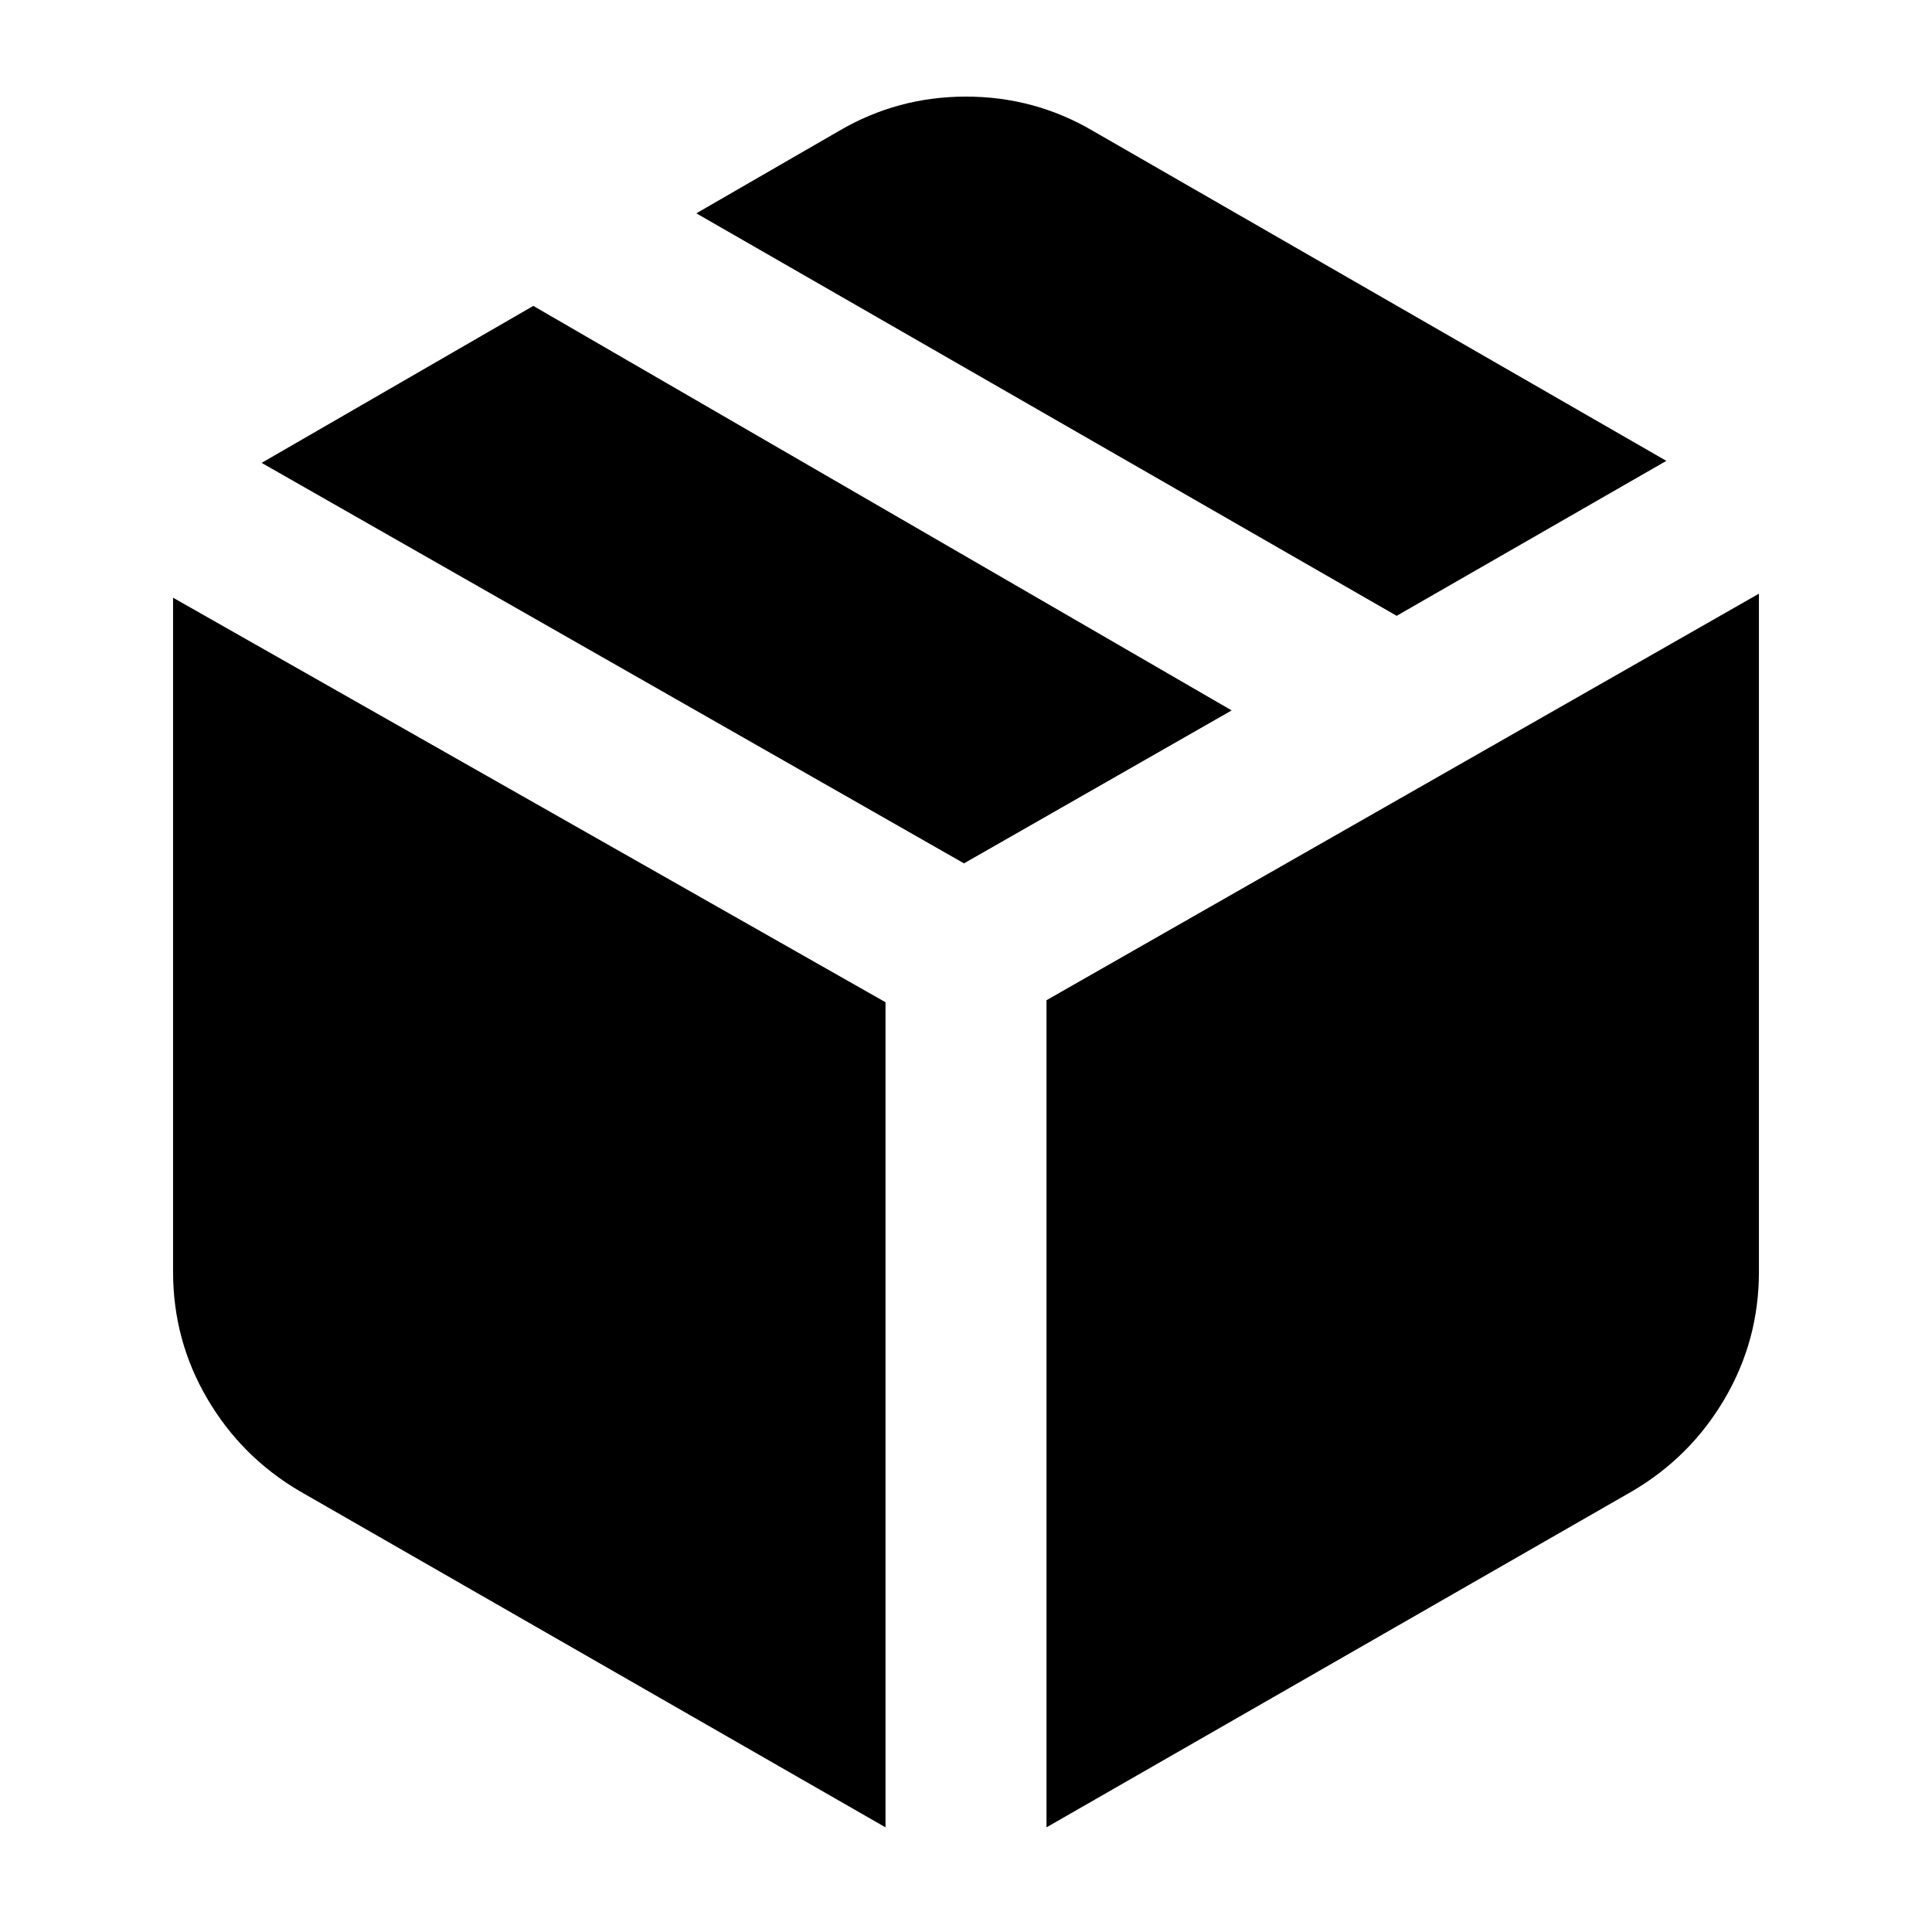 <svg xmlns="http://www.w3.org/2000/svg" height="24px" viewBox="0 -960 960 960" width="24px" fill="#000"><path d="M440-52v-410L86-663v335q0 34 17 63t46 46L440-52Zm80 0 291-167q29-17 46-46t17-63v-337L520-463v411Zm174-602 134-77-285-164q-29-17-63-17t-63 17l-71 41 348 200ZM479-531l133-76-347-201-135 78 349 199Z"/></svg>